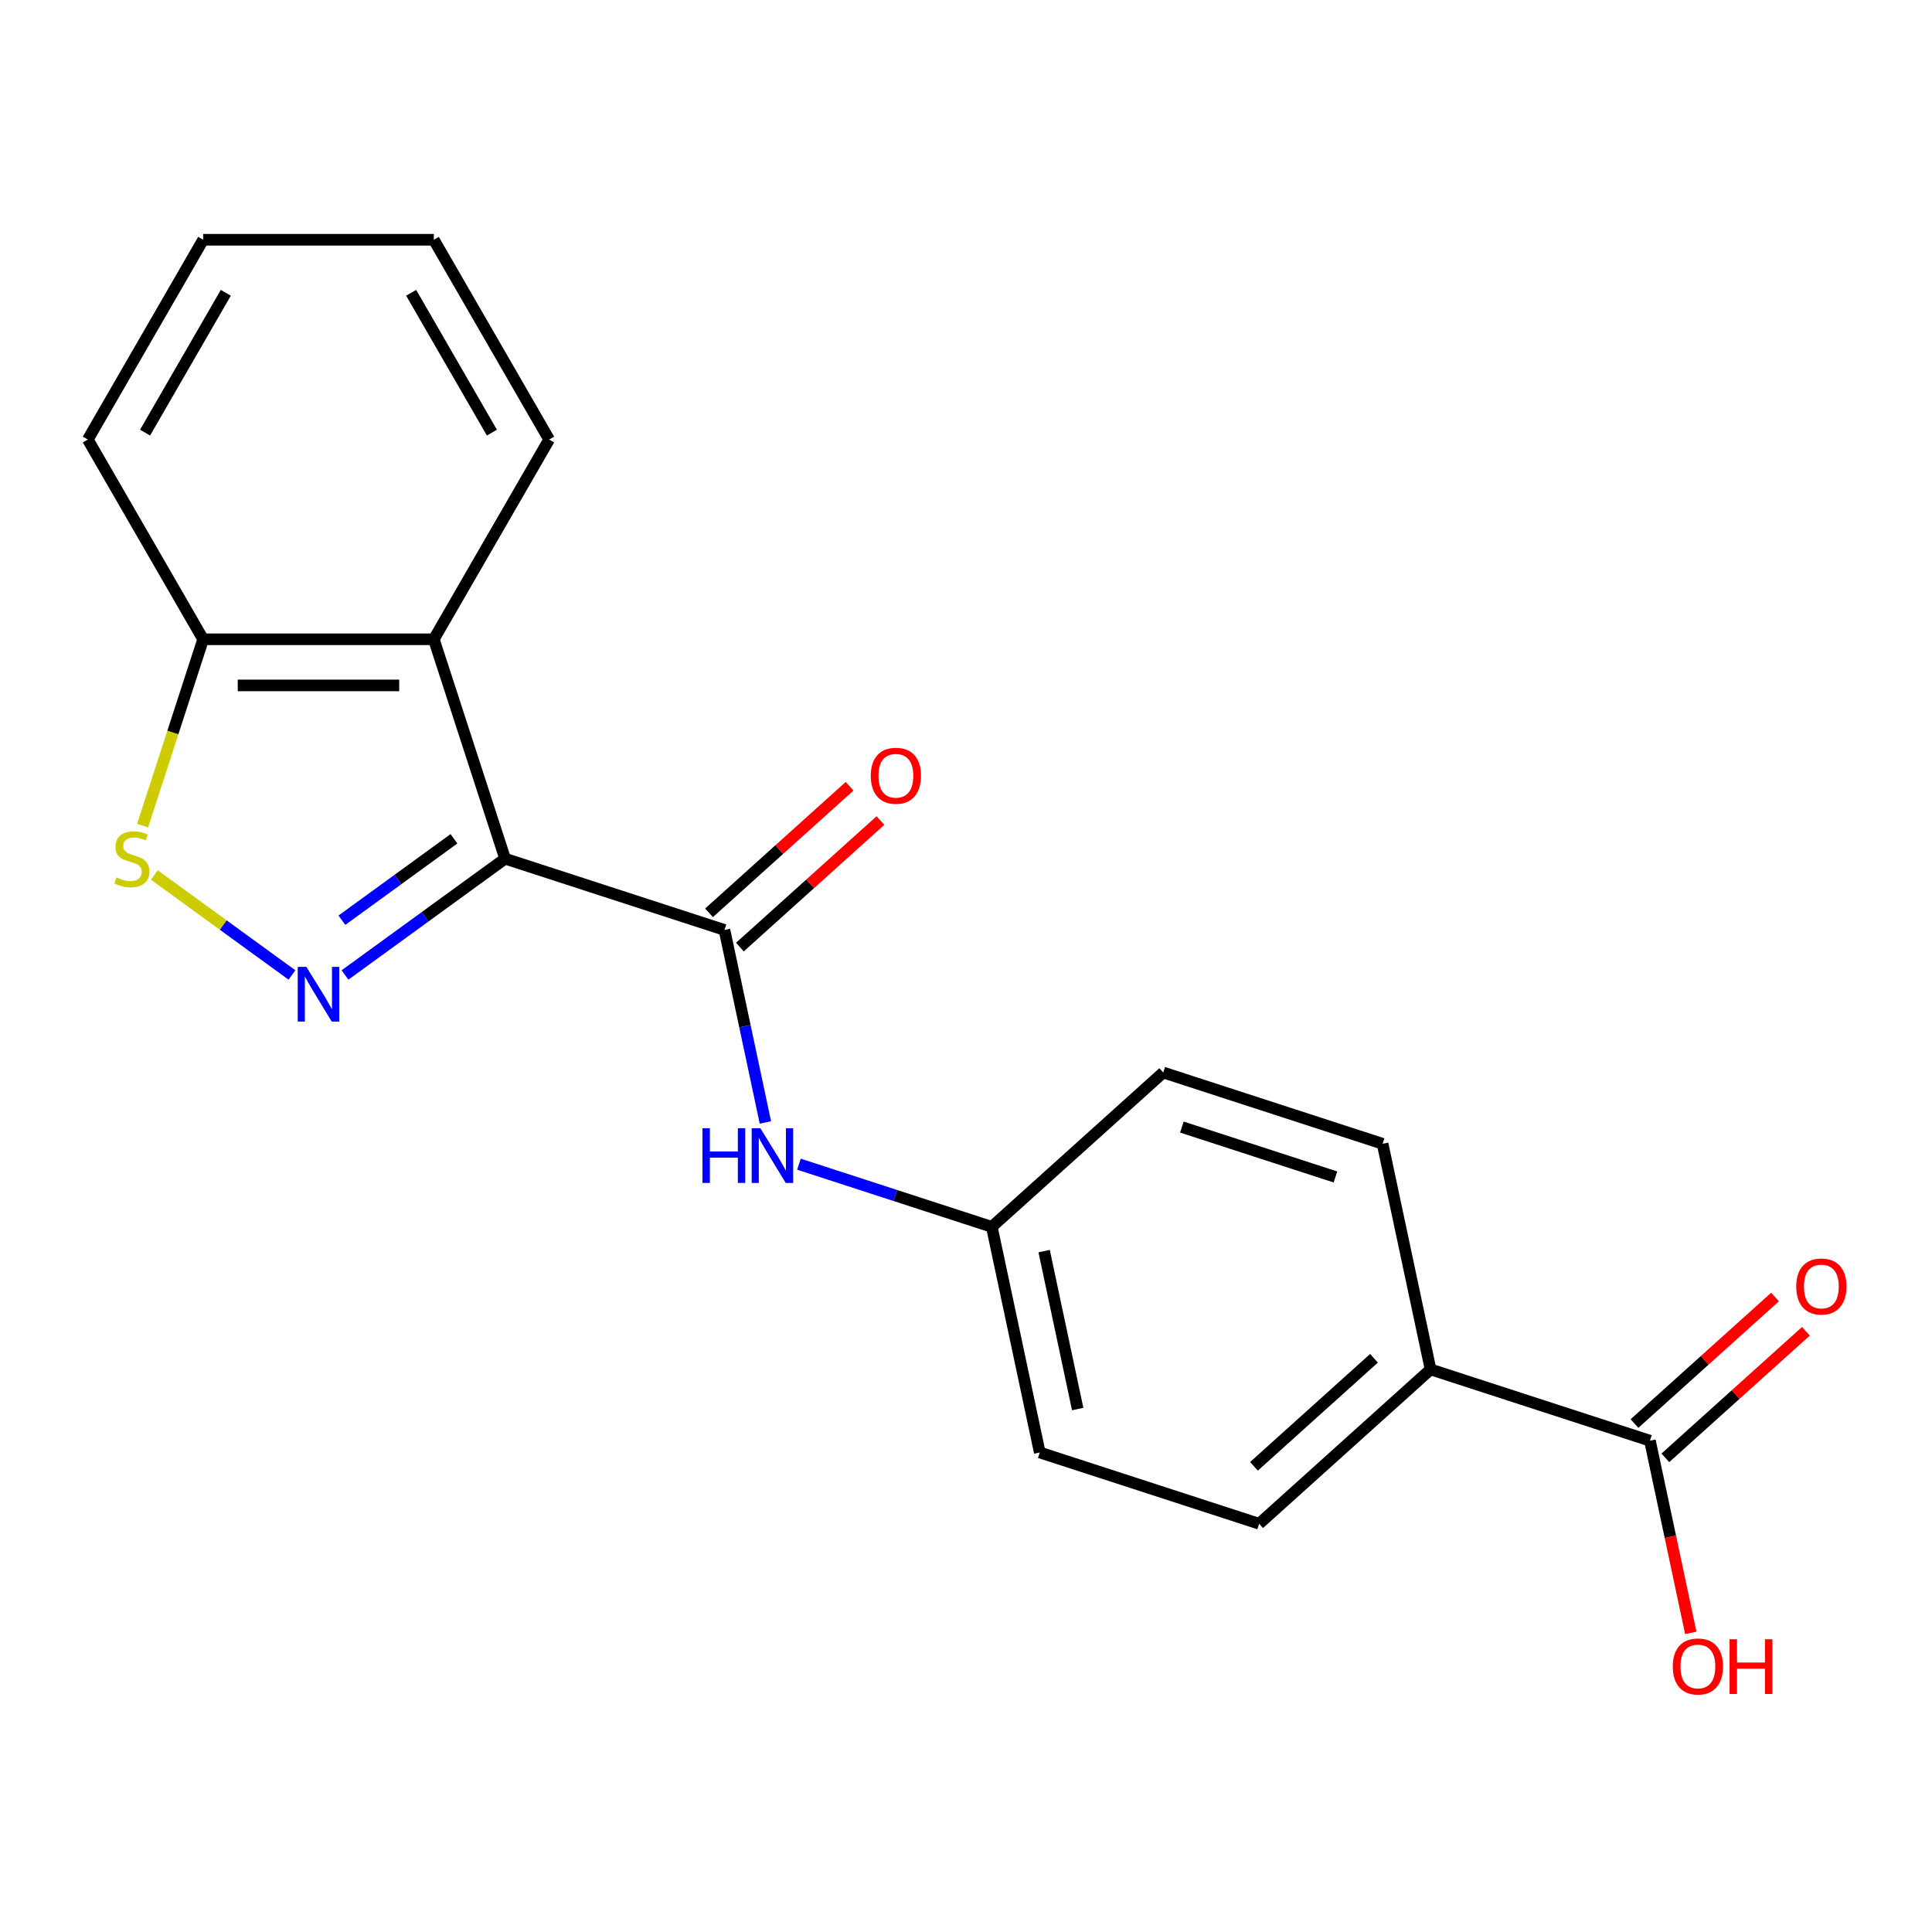 <?xml version='1.0' encoding='iso-8859-1'?>
<svg version='1.1' baseProfile='full'
              xmlns='http://www.w3.org/2000/svg'
                      xmlns:rdkit='http://www.rdkit.org/xml'
                      xmlns:xlink='http://www.w3.org/1999/xlink'
                  xml:space='preserve'
width='1000px' height='1000px' viewBox='0 0 1000 1000'>
<!-- END OF HEADER -->
<rect style='opacity:1.0;fill:#FFFFFF;stroke:none' width='1000' height='1000' x='0' y='0'> </rect>
<path class='bond-0' d='M 261.437,444.444 L 220.004,474.547' style='fill:none;fill-rule:evenodd;stroke:#000000;stroke-width:6px;stroke-linecap:butt;stroke-linejoin:miter;stroke-opacity:1' />
<path class='bond-0' d='M 220.004,474.547 L 178.572,504.65' style='fill:none;fill-rule:evenodd;stroke:#0000FF;stroke-width:6px;stroke-linecap:butt;stroke-linejoin:miter;stroke-opacity:1' />
<path class='bond-0' d='M 234.972,434.157 L 205.969,455.229' style='fill:none;fill-rule:evenodd;stroke:#000000;stroke-width:6px;stroke-linecap:butt;stroke-linejoin:miter;stroke-opacity:1' />
<path class='bond-0' d='M 205.969,455.229 L 176.966,476.301' style='fill:none;fill-rule:evenodd;stroke:#0000FF;stroke-width:6px;stroke-linecap:butt;stroke-linejoin:miter;stroke-opacity:1' />
<path class='bond-1' d='M 261.437,444.444 L 374.986,481.339' style='fill:none;fill-rule:evenodd;stroke:#000000;stroke-width:6px;stroke-linecap:butt;stroke-linejoin:miter;stroke-opacity:1' />
<path class='bond-2' d='M 261.437,444.444 L 224.543,330.896' style='fill:none;fill-rule:evenodd;stroke:#000000;stroke-width:6px;stroke-linecap:butt;stroke-linejoin:miter;stroke-opacity:1' />
<path class='bond-3' d='M 151.122,504.65 L 115.51,478.776' style='fill:none;fill-rule:evenodd;stroke:#0000FF;stroke-width:6px;stroke-linecap:butt;stroke-linejoin:miter;stroke-opacity:1' />
<path class='bond-3' d='M 115.51,478.776 L 79.897,452.902' style='fill:none;fill-rule:evenodd;stroke:#CCCC00;stroke-width:6px;stroke-linecap:butt;stroke-linejoin:miter;stroke-opacity:1' />
<path class='bond-4' d='M 374.986,481.339 L 385.575,531.158' style='fill:none;fill-rule:evenodd;stroke:#000000;stroke-width:6px;stroke-linecap:butt;stroke-linejoin:miter;stroke-opacity:1' />
<path class='bond-4' d='M 385.575,531.158 L 396.165,580.977' style='fill:none;fill-rule:evenodd;stroke:#0000FF;stroke-width:6px;stroke-linecap:butt;stroke-linejoin:miter;stroke-opacity:1' />
<path class='bond-8' d='M 382.975,490.211 L 419.345,457.463' style='fill:none;fill-rule:evenodd;stroke:#000000;stroke-width:6px;stroke-linecap:butt;stroke-linejoin:miter;stroke-opacity:1' />
<path class='bond-8' d='M 419.345,457.463 L 455.715,424.715' style='fill:none;fill-rule:evenodd;stroke:#FF0000;stroke-width:6px;stroke-linecap:butt;stroke-linejoin:miter;stroke-opacity:1' />
<path class='bond-8' d='M 366.997,472.466 L 403.367,439.718' style='fill:none;fill-rule:evenodd;stroke:#000000;stroke-width:6px;stroke-linecap:butt;stroke-linejoin:miter;stroke-opacity:1' />
<path class='bond-8' d='M 403.367,439.718 L 439.738,406.97' style='fill:none;fill-rule:evenodd;stroke:#FF0000;stroke-width:6px;stroke-linecap:butt;stroke-linejoin:miter;stroke-opacity:1' />
<path class='bond-6' d='M 224.543,330.896 L 105.151,330.896' style='fill:none;fill-rule:evenodd;stroke:#000000;stroke-width:6px;stroke-linecap:butt;stroke-linejoin:miter;stroke-opacity:1' />
<path class='bond-6' d='M 206.634,354.774 L 123.059,354.774' style='fill:none;fill-rule:evenodd;stroke:#000000;stroke-width:6px;stroke-linecap:butt;stroke-linejoin:miter;stroke-opacity:1' />
<path class='bond-16' d='M 224.543,330.896 L 284.239,227.499' style='fill:none;fill-rule:evenodd;stroke:#000000;stroke-width:6px;stroke-linecap:butt;stroke-linejoin:miter;stroke-opacity:1' />
<path class='bond-20' d='M 73.814,427.34 L 89.482,379.118' style='fill:none;fill-rule:evenodd;stroke:#CCCC00;stroke-width:6px;stroke-linecap:butt;stroke-linejoin:miter;stroke-opacity:1' />
<path class='bond-20' d='M 89.482,379.118 L 105.151,330.896' style='fill:none;fill-rule:evenodd;stroke:#000000;stroke-width:6px;stroke-linecap:butt;stroke-linejoin:miter;stroke-opacity:1' />
<path class='bond-10' d='M 413.534,602.581 L 463.446,618.799' style='fill:none;fill-rule:evenodd;stroke:#0000FF;stroke-width:6px;stroke-linecap:butt;stroke-linejoin:miter;stroke-opacity:1' />
<path class='bond-10' d='M 463.446,618.799 L 513.357,635.016' style='fill:none;fill-rule:evenodd;stroke:#000000;stroke-width:6px;stroke-linecap:butt;stroke-linejoin:miter;stroke-opacity:1' />
<path class='bond-5' d='M 854.004,745.699 L 740.455,708.804' style='fill:none;fill-rule:evenodd;stroke:#000000;stroke-width:6px;stroke-linecap:butt;stroke-linejoin:miter;stroke-opacity:1' />
<path class='bond-9' d='M 861.992,754.571 L 898.363,721.823' style='fill:none;fill-rule:evenodd;stroke:#000000;stroke-width:6px;stroke-linecap:butt;stroke-linejoin:miter;stroke-opacity:1' />
<path class='bond-9' d='M 898.363,721.823 L 934.733,689.075' style='fill:none;fill-rule:evenodd;stroke:#FF0000;stroke-width:6px;stroke-linecap:butt;stroke-linejoin:miter;stroke-opacity:1' />
<path class='bond-9' d='M 846.015,736.826 L 882.385,704.078' style='fill:none;fill-rule:evenodd;stroke:#000000;stroke-width:6px;stroke-linecap:butt;stroke-linejoin:miter;stroke-opacity:1' />
<path class='bond-9' d='M 882.385,704.078 L 918.756,671.33' style='fill:none;fill-rule:evenodd;stroke:#FF0000;stroke-width:6px;stroke-linecap:butt;stroke-linejoin:miter;stroke-opacity:1' />
<path class='bond-13' d='M 854.004,745.699 L 864.576,795.438' style='fill:none;fill-rule:evenodd;stroke:#000000;stroke-width:6px;stroke-linecap:butt;stroke-linejoin:miter;stroke-opacity:1' />
<path class='bond-13' d='M 864.576,795.438 L 875.148,845.177' style='fill:none;fill-rule:evenodd;stroke:#FF0000;stroke-width:6px;stroke-linecap:butt;stroke-linejoin:miter;stroke-opacity:1' />
<path class='bond-17' d='M 105.151,330.896 L 45.455,227.499' style='fill:none;fill-rule:evenodd;stroke:#000000;stroke-width:6px;stroke-linecap:butt;stroke-linejoin:miter;stroke-opacity:1' />
<path class='bond-7' d='M 740.455,708.804 L 651.729,788.693' style='fill:none;fill-rule:evenodd;stroke:#000000;stroke-width:6px;stroke-linecap:butt;stroke-linejoin:miter;stroke-opacity:1' />
<path class='bond-7' d='M 711.168,703.043 L 649.06,758.965' style='fill:none;fill-rule:evenodd;stroke:#000000;stroke-width:6px;stroke-linecap:butt;stroke-linejoin:miter;stroke-opacity:1' />
<path class='bond-22' d='M 740.455,708.804 L 715.632,592.021' style='fill:none;fill-rule:evenodd;stroke:#000000;stroke-width:6px;stroke-linecap:butt;stroke-linejoin:miter;stroke-opacity:1' />
<path class='bond-14' d='M 513.357,635.016 L 602.083,555.127' style='fill:none;fill-rule:evenodd;stroke:#000000;stroke-width:6px;stroke-linecap:butt;stroke-linejoin:miter;stroke-opacity:1' />
<path class='bond-15' d='M 513.357,635.016 L 538.18,751.799' style='fill:none;fill-rule:evenodd;stroke:#000000;stroke-width:6px;stroke-linecap:butt;stroke-linejoin:miter;stroke-opacity:1' />
<path class='bond-15' d='M 540.438,647.569 L 557.814,729.317' style='fill:none;fill-rule:evenodd;stroke:#000000;stroke-width:6px;stroke-linecap:butt;stroke-linejoin:miter;stroke-opacity:1' />
<path class='bond-11' d='M 651.729,788.693 L 538.18,751.799' style='fill:none;fill-rule:evenodd;stroke:#000000;stroke-width:6px;stroke-linecap:butt;stroke-linejoin:miter;stroke-opacity:1' />
<path class='bond-12' d='M 715.632,592.021 L 602.083,555.127' style='fill:none;fill-rule:evenodd;stroke:#000000;stroke-width:6px;stroke-linecap:butt;stroke-linejoin:miter;stroke-opacity:1' />
<path class='bond-12' d='M 691.221,609.197 L 611.737,583.371' style='fill:none;fill-rule:evenodd;stroke:#000000;stroke-width:6px;stroke-linecap:butt;stroke-linejoin:miter;stroke-opacity:1' />
<path class='bond-18' d='M 284.239,227.499 L 224.543,124.102' style='fill:none;fill-rule:evenodd;stroke:#000000;stroke-width:6px;stroke-linecap:butt;stroke-linejoin:miter;stroke-opacity:1' />
<path class='bond-18' d='M 254.605,223.929 L 212.818,151.551' style='fill:none;fill-rule:evenodd;stroke:#000000;stroke-width:6px;stroke-linecap:butt;stroke-linejoin:miter;stroke-opacity:1' />
<path class='bond-21' d='M 45.455,227.499 L 105.151,124.102' style='fill:none;fill-rule:evenodd;stroke:#000000;stroke-width:6px;stroke-linecap:butt;stroke-linejoin:miter;stroke-opacity:1' />
<path class='bond-21' d='M 75.088,223.929 L 116.876,151.551' style='fill:none;fill-rule:evenodd;stroke:#000000;stroke-width:6px;stroke-linecap:butt;stroke-linejoin:miter;stroke-opacity:1' />
<path class='bond-19' d='M 224.543,124.102 L 105.151,124.102' style='fill:none;fill-rule:evenodd;stroke:#000000;stroke-width:6px;stroke-linecap:butt;stroke-linejoin:miter;stroke-opacity:1' />
<path  class='atom-1' d='M 158.587 500.461
L 167.867 515.461
Q 168.787 516.941, 170.267 519.621
Q 171.747 522.301, 171.827 522.461
L 171.827 500.461
L 175.587 500.461
L 175.587 528.781
L 171.707 528.781
L 161.747 512.381
Q 160.587 510.461, 159.347 508.261
Q 158.147 506.061, 157.787 505.381
L 157.787 528.781
L 154.107 528.781
L 154.107 500.461
L 158.587 500.461
' fill='#0000FF'/>
<path  class='atom-4' d='M 60.256 454.164
Q 60.576 454.284, 61.896 454.844
Q 63.216 455.404, 64.656 455.764
Q 66.136 456.084, 67.576 456.084
Q 70.256 456.084, 71.816 454.804
Q 73.376 453.484, 73.376 451.204
Q 73.376 449.644, 72.576 448.684
Q 71.816 447.724, 70.616 447.204
Q 69.416 446.684, 67.416 446.084
Q 64.896 445.324, 63.376 444.604
Q 61.896 443.884, 60.816 442.364
Q 59.776 440.844, 59.776 438.284
Q 59.776 434.724, 62.176 432.524
Q 64.616 430.324, 69.416 430.324
Q 72.696 430.324, 76.416 431.884
L 75.496 434.964
Q 72.096 433.564, 69.536 433.564
Q 66.776 433.564, 65.256 434.724
Q 63.736 435.844, 63.776 437.804
Q 63.776 439.324, 64.536 440.244
Q 65.336 441.164, 66.456 441.684
Q 67.616 442.204, 69.536 442.804
Q 72.096 443.604, 73.616 444.404
Q 75.136 445.204, 76.216 446.844
Q 77.336 448.444, 77.336 451.204
Q 77.336 455.124, 74.696 457.244
Q 72.096 459.324, 67.736 459.324
Q 65.216 459.324, 63.296 458.764
Q 61.416 458.244, 59.176 457.324
L 60.256 454.164
' fill='#CCCC00'/>
<path  class='atom-5' d='M 363.589 583.962
L 367.429 583.962
L 367.429 596.002
L 381.909 596.002
L 381.909 583.962
L 385.749 583.962
L 385.749 612.282
L 381.909 612.282
L 381.909 599.202
L 367.429 599.202
L 367.429 612.282
L 363.589 612.282
L 363.589 583.962
' fill='#0000FF'/>
<path  class='atom-5' d='M 393.549 583.962
L 402.829 598.962
Q 403.749 600.442, 405.229 603.122
Q 406.709 605.802, 406.789 605.962
L 406.789 583.962
L 410.549 583.962
L 410.549 612.282
L 406.669 612.282
L 396.709 595.882
Q 395.549 593.962, 394.309 591.762
Q 393.109 589.562, 392.749 588.882
L 392.749 612.282
L 389.069 612.282
L 389.069 583.962
L 393.549 583.962
' fill='#0000FF'/>
<path  class='atom-9' d='M 450.711 401.53
Q 450.711 394.73, 454.071 390.93
Q 457.431 387.13, 463.711 387.13
Q 469.991 387.13, 473.351 390.93
Q 476.711 394.73, 476.711 401.53
Q 476.711 408.41, 473.311 412.33
Q 469.911 416.21, 463.711 416.21
Q 457.471 416.21, 454.071 412.33
Q 450.711 408.45, 450.711 401.53
M 463.711 413.01
Q 468.031 413.01, 470.351 410.13
Q 472.711 407.21, 472.711 401.53
Q 472.711 395.97, 470.351 393.17
Q 468.031 390.33, 463.711 390.33
Q 459.391 390.33, 457.031 393.13
Q 454.711 395.93, 454.711 401.53
Q 454.711 407.25, 457.031 410.13
Q 459.391 413.01, 463.711 413.01
' fill='#FF0000'/>
<path  class='atom-10' d='M 929.729 665.89
Q 929.729 659.09, 933.089 655.29
Q 936.449 651.49, 942.729 651.49
Q 949.009 651.49, 952.369 655.29
Q 955.729 659.09, 955.729 665.89
Q 955.729 672.77, 952.329 676.69
Q 948.929 680.57, 942.729 680.57
Q 936.489 680.57, 933.089 676.69
Q 929.729 672.81, 929.729 665.89
M 942.729 677.37
Q 947.049 677.37, 949.369 674.49
Q 951.729 671.57, 951.729 665.89
Q 951.729 660.33, 949.369 657.53
Q 947.049 654.69, 942.729 654.69
Q 938.409 654.69, 936.049 657.49
Q 933.729 660.29, 933.729 665.89
Q 933.729 671.61, 936.049 674.49
Q 938.409 677.37, 942.729 677.37
' fill='#FF0000'/>
<path  class='atom-14' d='M 865.827 862.562
Q 865.827 855.762, 869.187 851.962
Q 872.547 848.162, 878.827 848.162
Q 885.107 848.162, 888.467 851.962
Q 891.827 855.762, 891.827 862.562
Q 891.827 869.442, 888.427 873.362
Q 885.027 877.242, 878.827 877.242
Q 872.587 877.242, 869.187 873.362
Q 865.827 869.482, 865.827 862.562
M 878.827 874.042
Q 883.147 874.042, 885.467 871.162
Q 887.827 868.242, 887.827 862.562
Q 887.827 857.002, 885.467 854.202
Q 883.147 851.362, 878.827 851.362
Q 874.507 851.362, 872.147 854.162
Q 869.827 856.962, 869.827 862.562
Q 869.827 868.282, 872.147 871.162
Q 874.507 874.042, 878.827 874.042
' fill='#FF0000'/>
<path  class='atom-14' d='M 895.227 848.482
L 899.067 848.482
L 899.067 860.522
L 913.547 860.522
L 913.547 848.482
L 917.387 848.482
L 917.387 876.802
L 913.547 876.802
L 913.547 863.722
L 899.067 863.722
L 899.067 876.802
L 895.227 876.802
L 895.227 848.482
' fill='#FF0000'/>
</svg>
